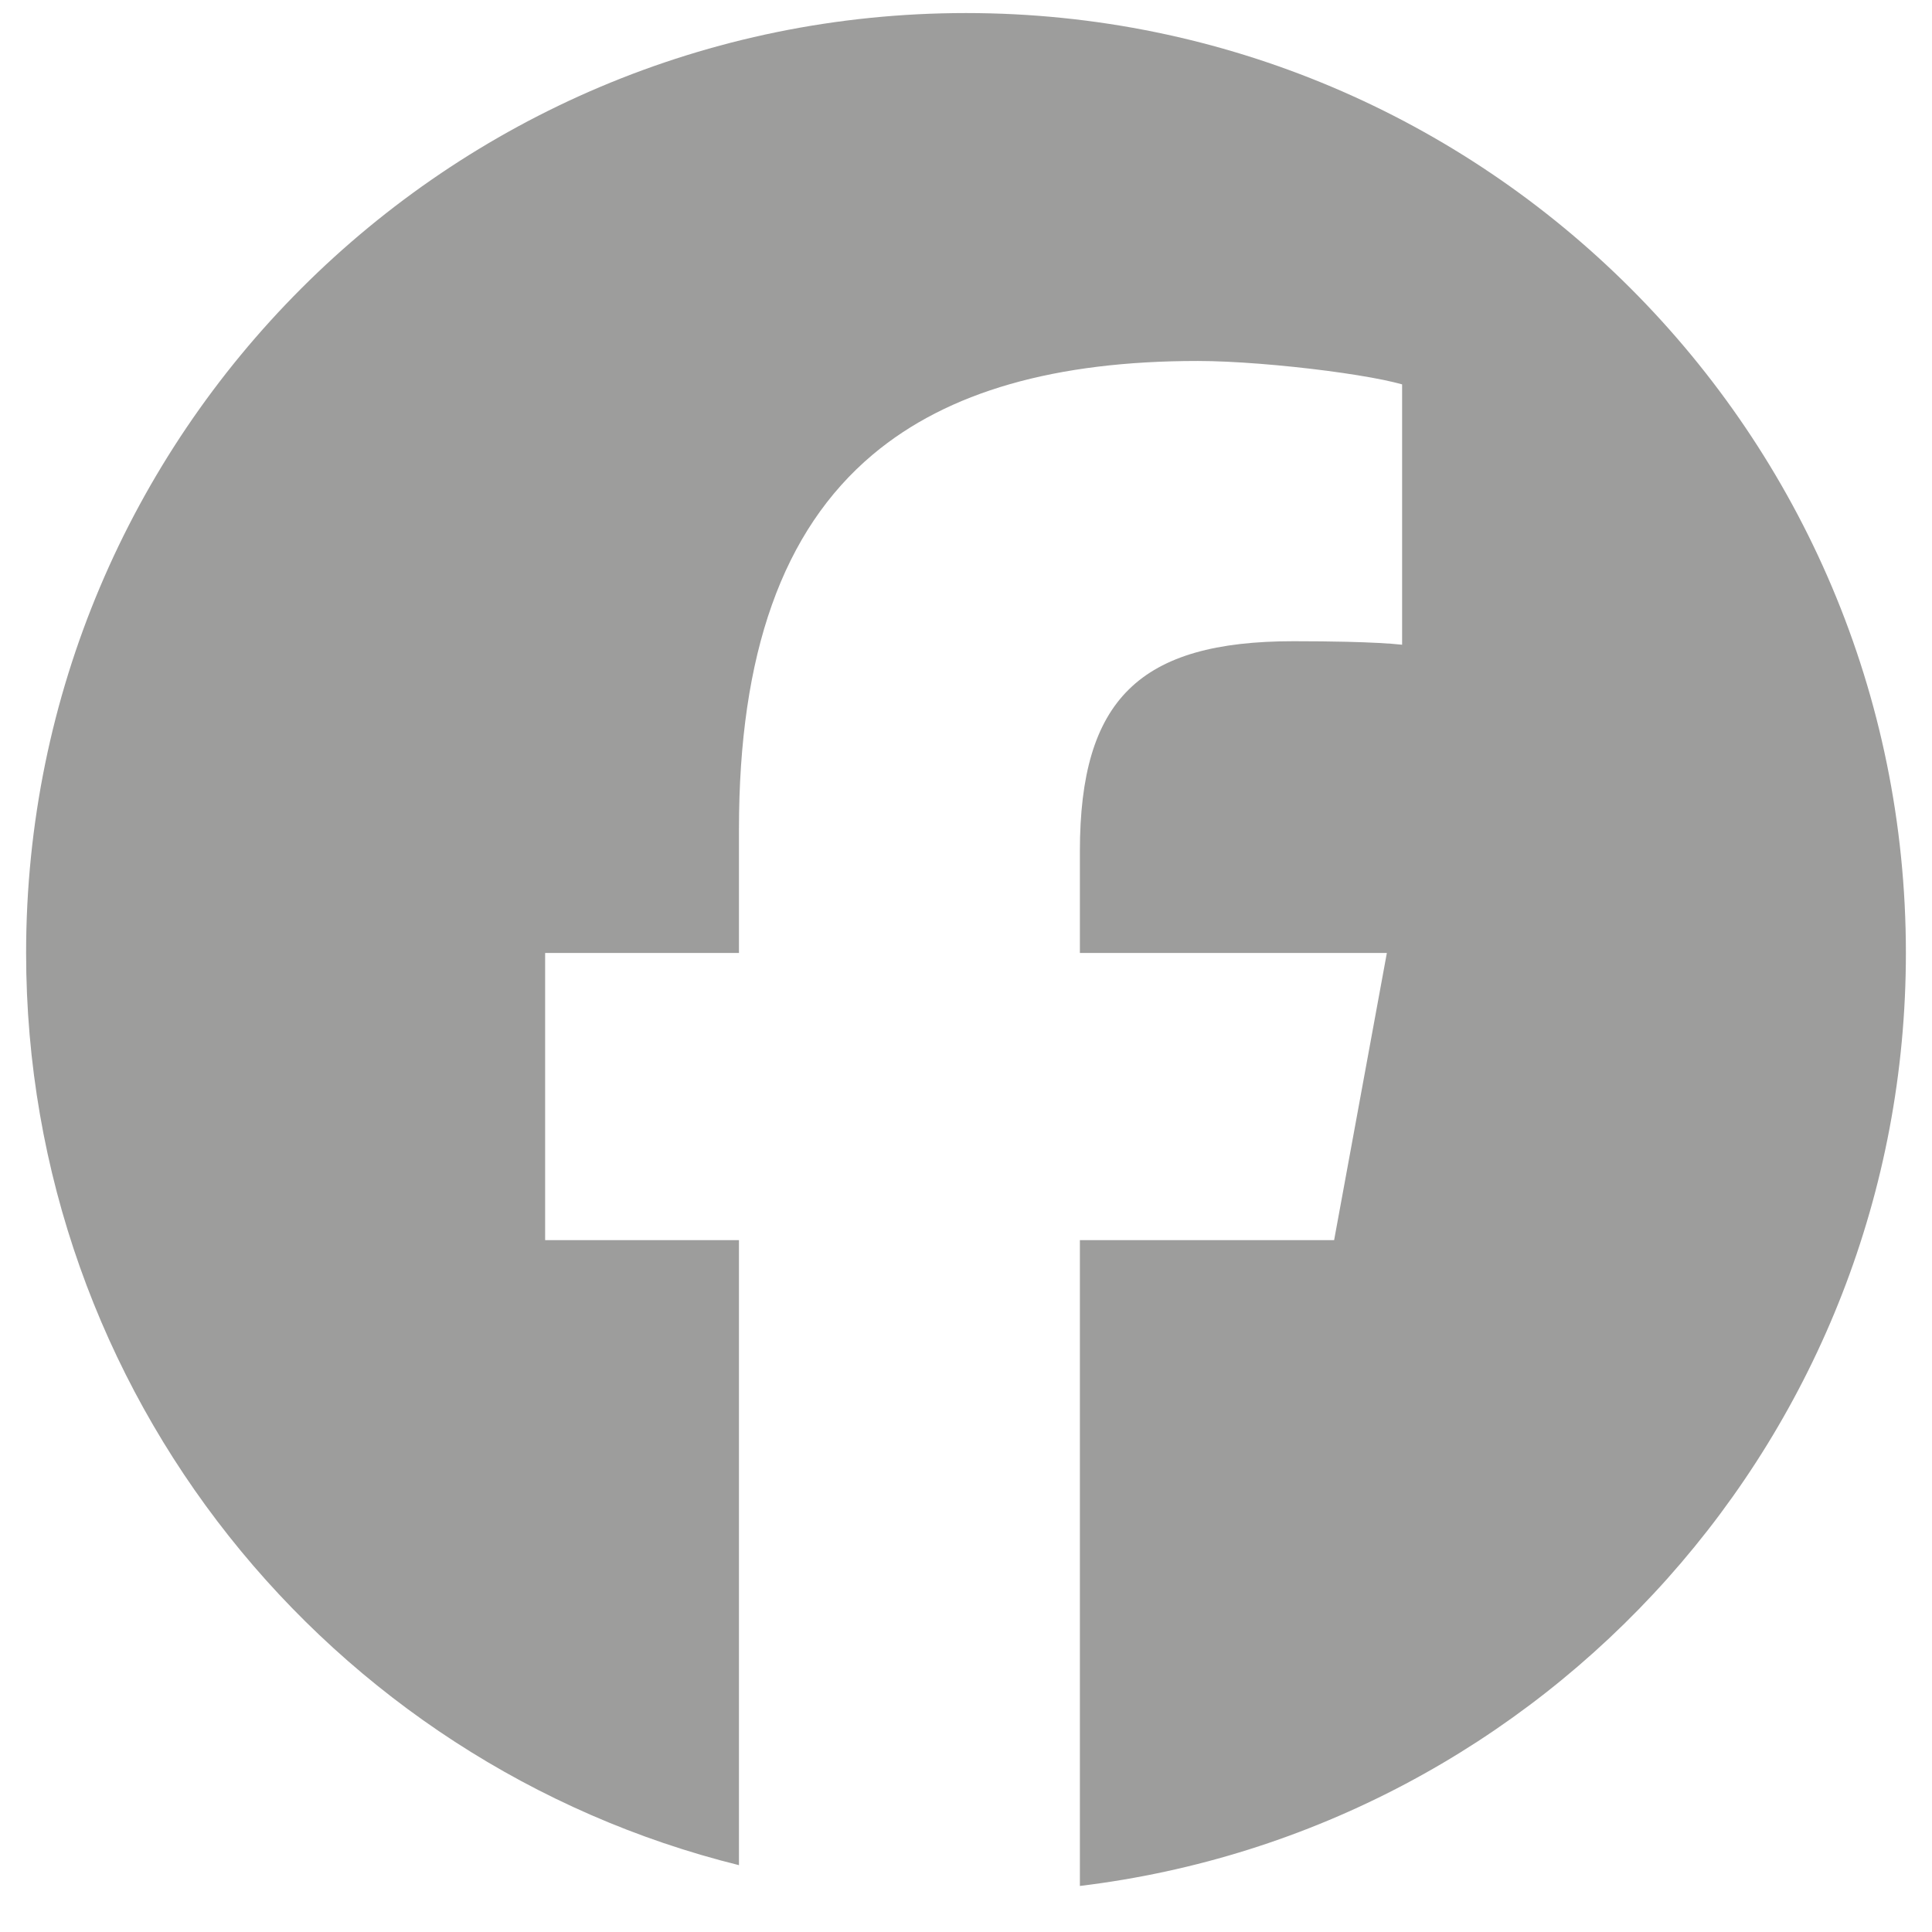 <svg width="37" height="37" viewBox="0 0 37 37" fill="none" xmlns="http://www.w3.org/2000/svg">
<g clip-path="url(#clip0_1_7463)">
<path d="M18.5 0.25C28.441 0.25 36.5 8.309 36.5 18.25C36.5 27.453 29.593 35.042 20.681 36.118V23.75L25.55 23.75L26.56 18.25H20.681V16.305C20.681 14.851 20.966 13.845 21.62 13.202C22.274 12.559 23.297 12.28 24.773 12.28C25.146 12.28 25.49 12.284 25.795 12.291C26.239 12.302 26.6 12.32 26.852 12.347V7.361C26.751 7.333 26.633 7.305 26.5 7.277C26.198 7.215 25.823 7.155 25.42 7.102C24.578 6.992 23.614 6.913 22.939 6.913C20.214 6.913 18.154 7.497 16.716 8.704C14.981 10.162 14.152 12.529 14.152 15.88V18.25H10.44V23.75H14.152V35.72C6.311 33.775 0.5 26.692 0.5 18.25C0.5 8.309 8.559 0.25 18.5 0.25Z" fill="#9D9D9C"/>
</g>
<defs>
<clipPath id="clip0_1_7463">
<rect width="36" height="36" fill="white" transform="translate(0.5 0.25)"/>
</clipPath>
</defs>
</svg>
